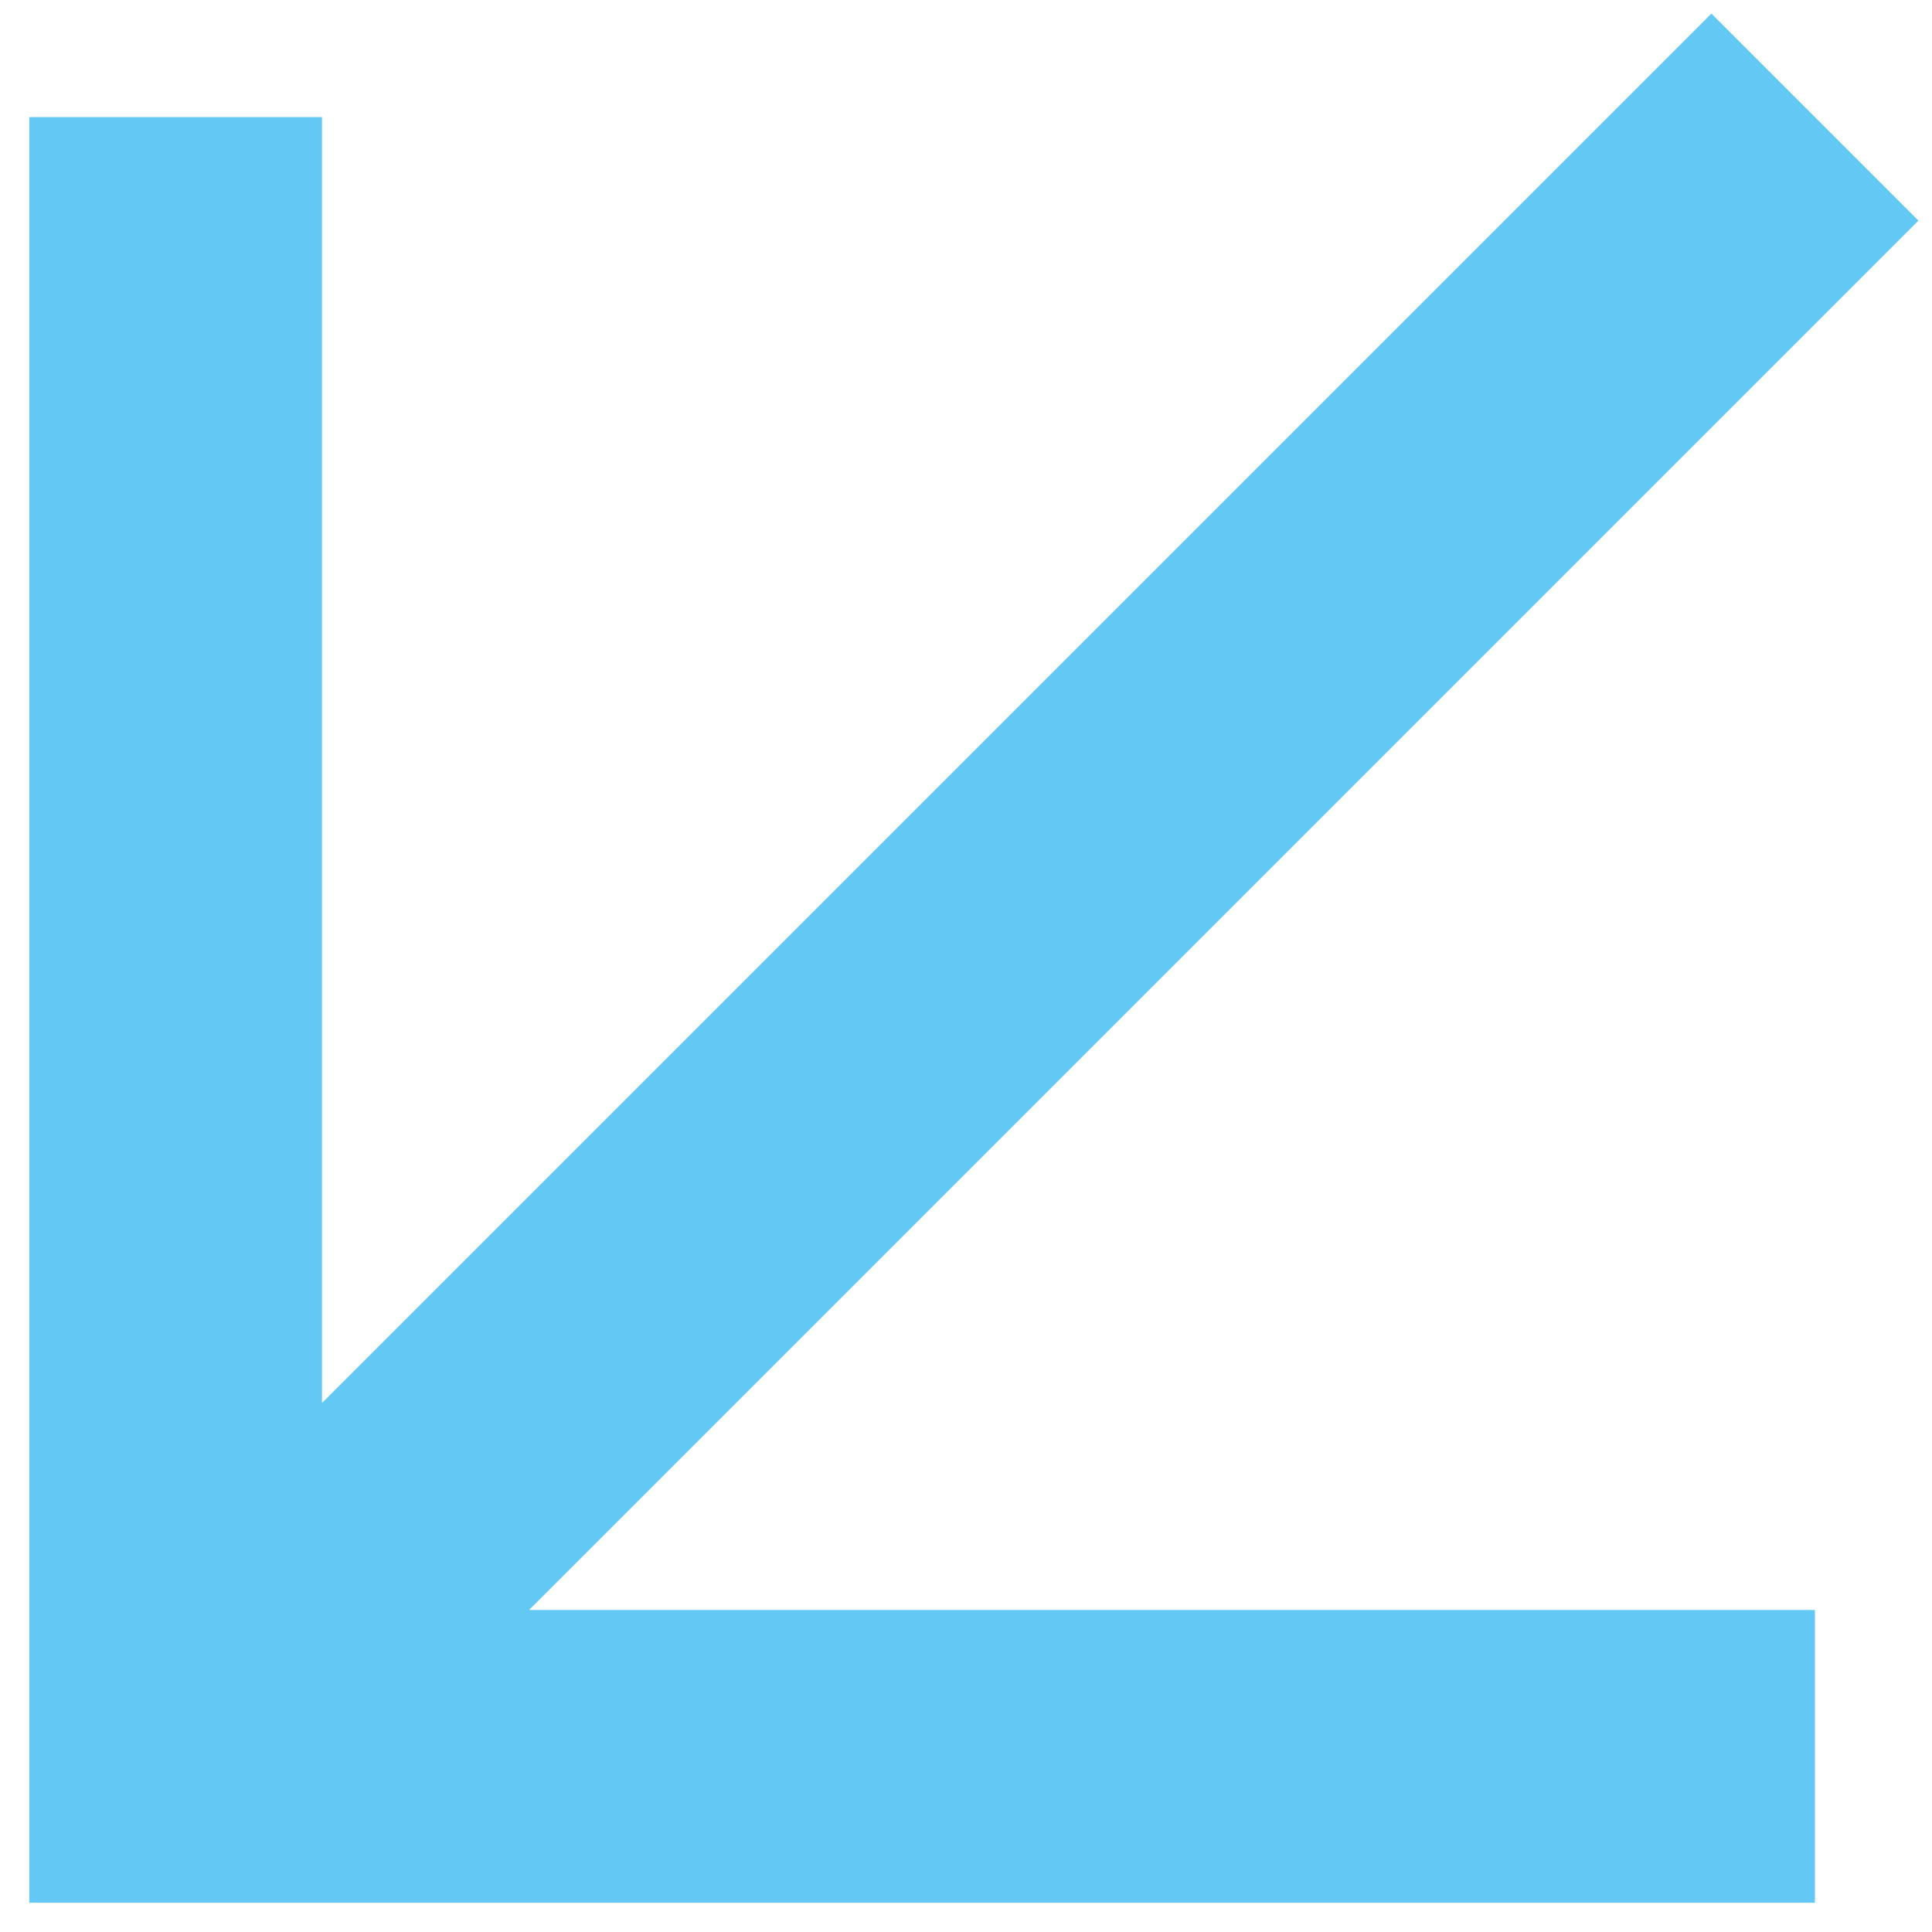 <svg width="33" height="33" viewBox="0 0 33 33" fill="none" xmlns="http://www.w3.org/2000/svg">
<path d="M3 30L3 32.5L0.5 32.5L0.5 30L3 30ZM32.768 3.768L4.768 31.768L1.232 28.232L29.232 0.232L32.768 3.768ZM3 27.5L31 27.5L31 32.5L3 32.5L3 27.5ZM0.5 30L0.5 2L5.5 2L5.5 30L0.5 30Z" fill="#63C8F4"/>
</svg>
